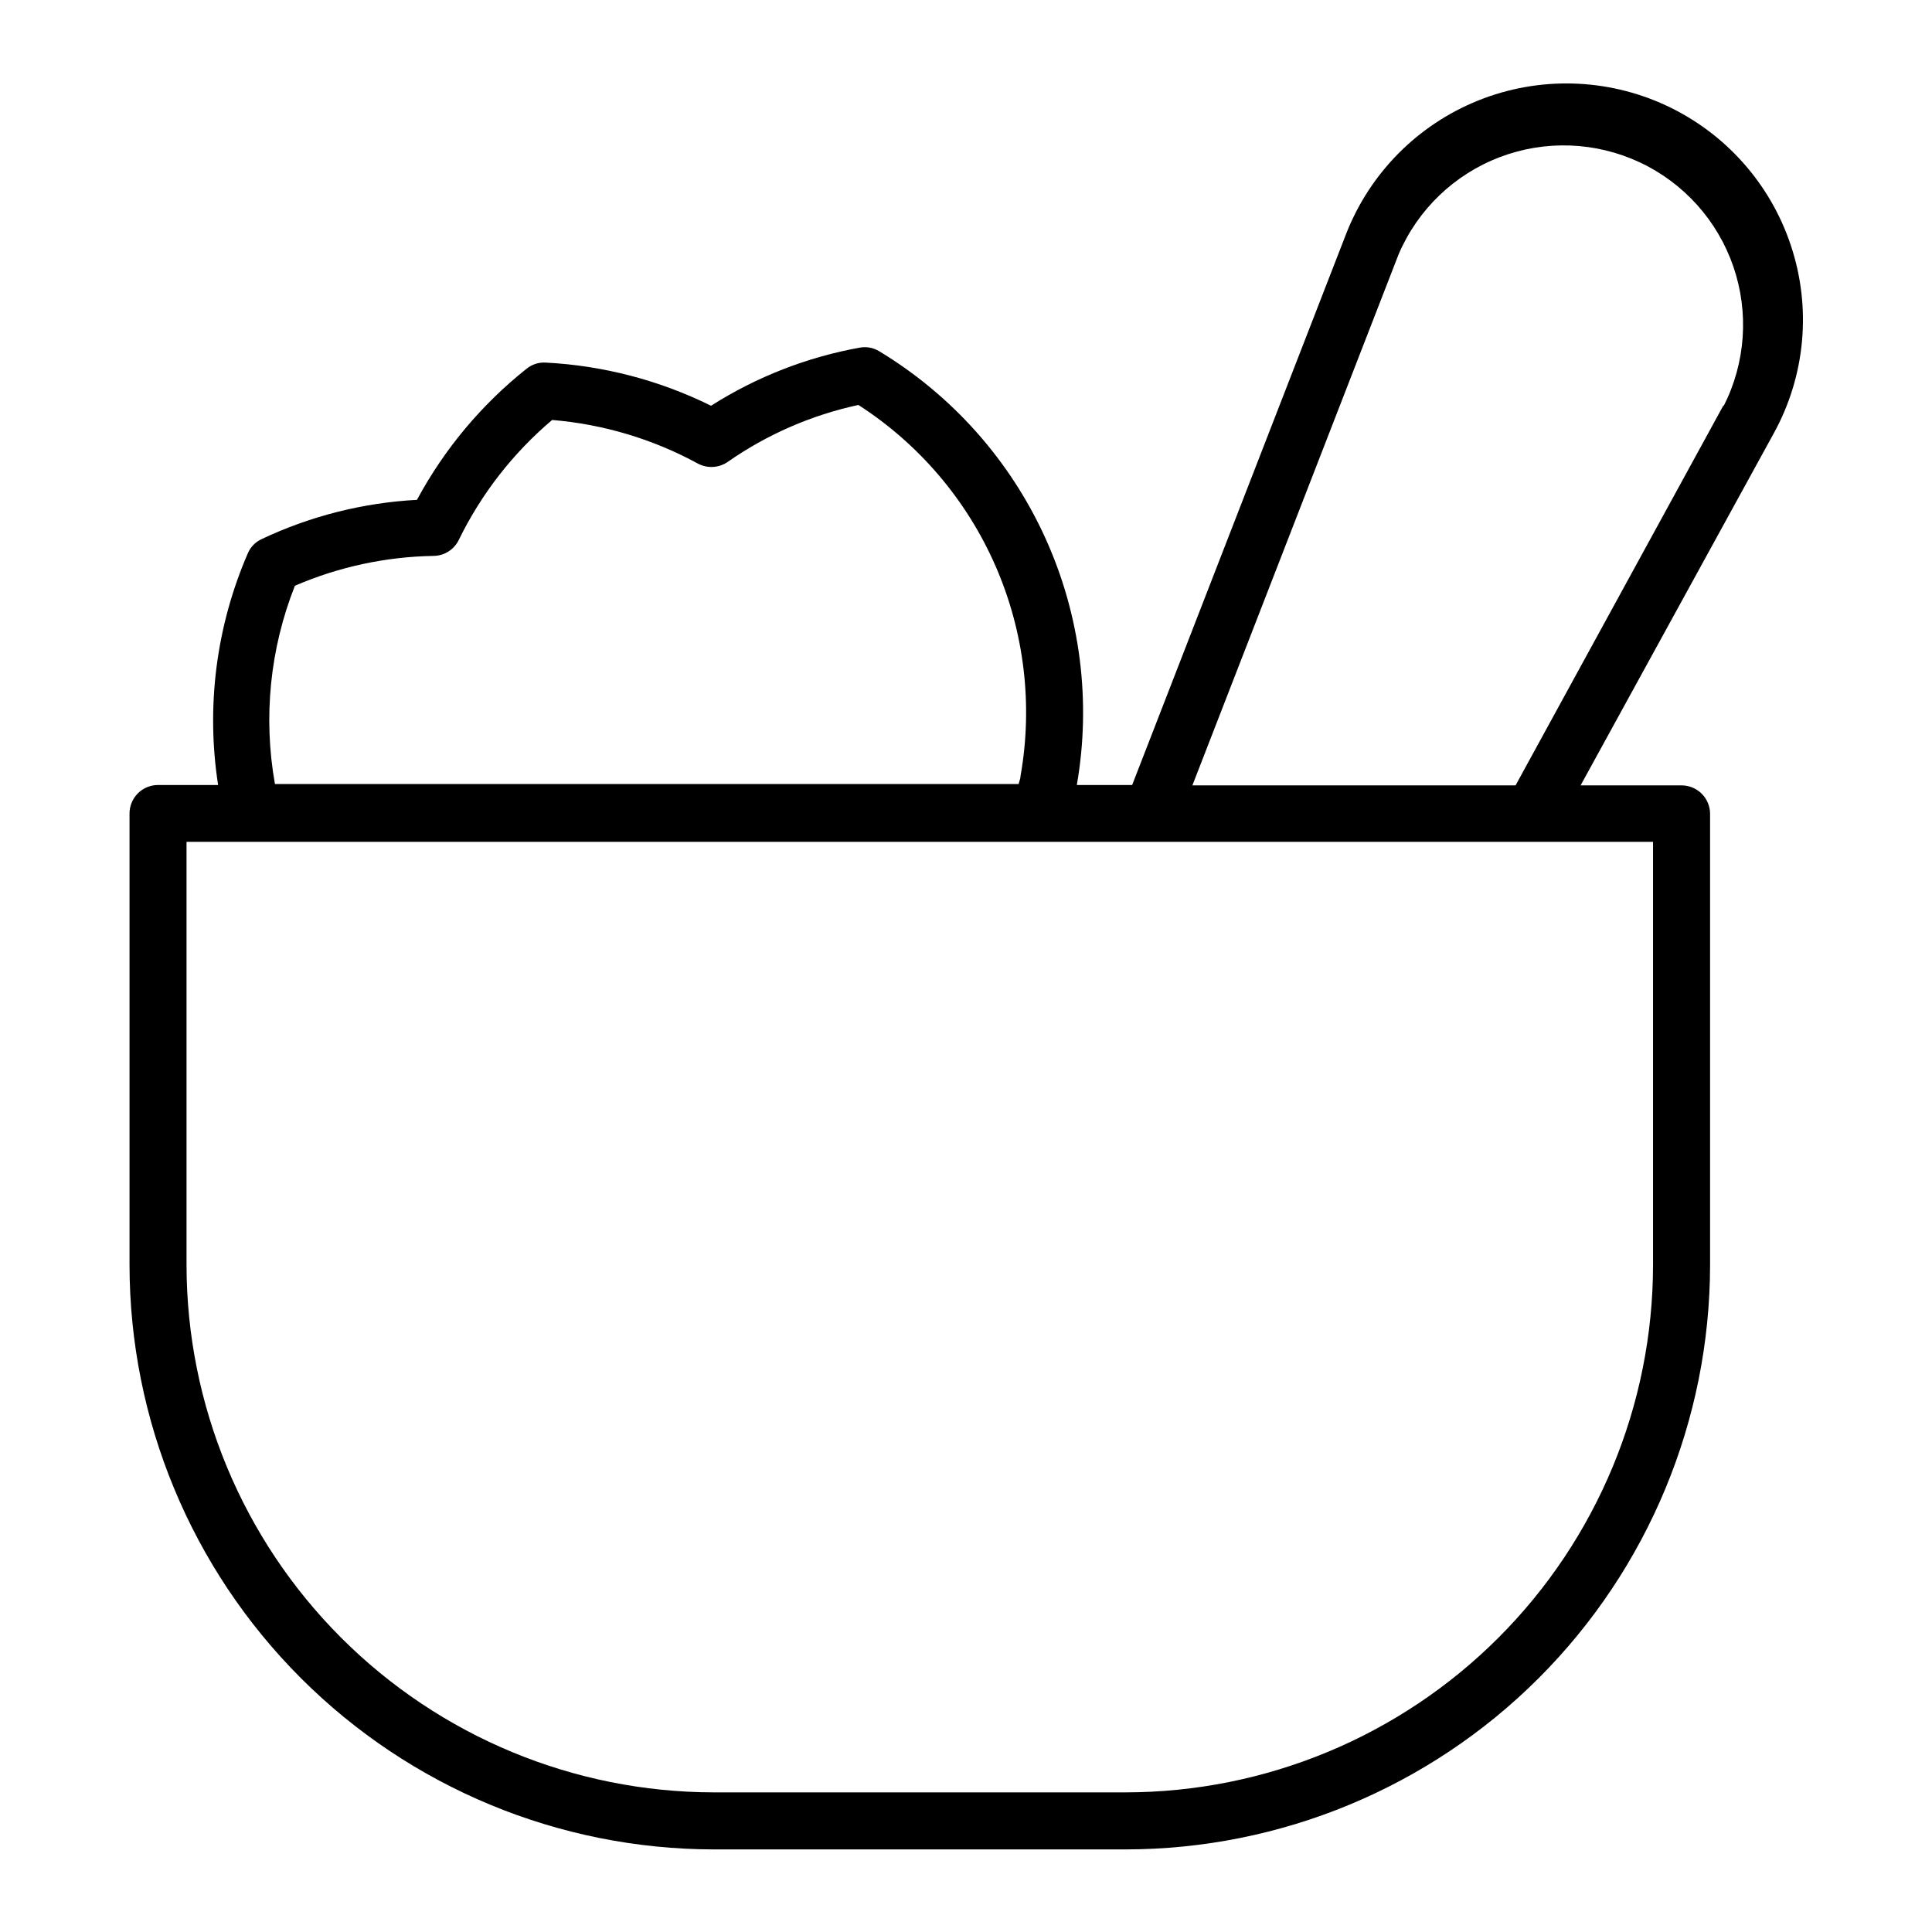 <?xml version="1.0" encoding="UTF-8"?>
<!-- Uploaded to: ICON Repo, www.iconrepo.com, Generator: ICON Repo Mixer Tools -->
<svg fill="#000000" width="800px" height="800px" version="1.1" viewBox="144 144 512 512" xmlns="http://www.w3.org/2000/svg">
 <path d="m618.6 209.05c-5.445-16.406-17.422-29.836-33.102-37.113-15.684-7.277-33.672-7.754-49.715-1.32-16.047 6.438-28.719 19.215-35.023 35.309l-56.73 146.11h-14.66c3.871-22.211 0.941-45.074-8.41-65.59-9.352-20.52-24.684-37.73-43.988-49.379-1.508-0.914-3.297-1.254-5.035-0.957-14.043 2.523-27.461 7.758-39.5 15.418-13.68-6.758-28.594-10.652-43.832-11.438-1.82-0.105-3.617 0.469-5.039 1.613-11.945 9.496-21.836 21.32-29.066 34.762-14.25 0.762-28.211 4.285-41.113 10.379-1.68 0.758-3.012 2.125-3.727 3.828-8.363 19.301-11.09 40.578-7.859 61.363h-15.973c-2.012 0.016-3.938 0.828-5.348 2.266-1.406 1.441-2.184 3.379-2.156 5.394v119.55c0.039 41.055 16.359 80.418 45.387 109.45 29.023 29.035 68.379 45.371 109.43 45.422h109.18c41.059-0.039 80.43-16.367 109.46-45.402s45.363-68.406 45.406-109.47v-119.55c0-4.176-3.387-7.559-7.559-7.559h-26.754l51.137-93.203c8.441-15.254 10.105-33.344 4.586-49.879zm-36.527 270.19c-0.039 37.055-14.777 72.578-40.977 98.781-26.203 26.199-61.727 40.938-98.777 40.977h-109.18c-37.047-0.051-72.559-14.797-98.746-40.996-26.191-26.199-40.922-61.715-40.961-98.762v-112.14h388.64zm-359.92-180.01c11.625-5.016 24.121-7.703 36.781-7.91 2.836-0.039 5.41-1.68 6.648-4.234 5.953-12.195 14.375-23.023 24.738-31.789 13.527 1.117 26.672 5.047 38.59 11.535 2.504 1.359 5.559 1.203 7.91-0.402 10.434-7.293 22.219-12.43 34.664-15.113 16.047 10.328 28.688 25.168 36.332 42.656 7.644 17.488 9.957 36.844 6.641 55.637 0 0.707-0.352 1.461-0.504 2.168h-197.09c-3.152-17.668-1.32-35.863 5.289-52.547zm378.61-47.863-55.117 100.76h-85.648l54.664-140.77c5.078-11.844 14.742-21.121 26.781-25.707 12.043-4.59 25.43-4.094 37.098 1.367 11.672 5.465 20.625 15.43 24.812 27.613 4.191 12.184 3.254 25.547-2.59 37.031z"/>
</svg>